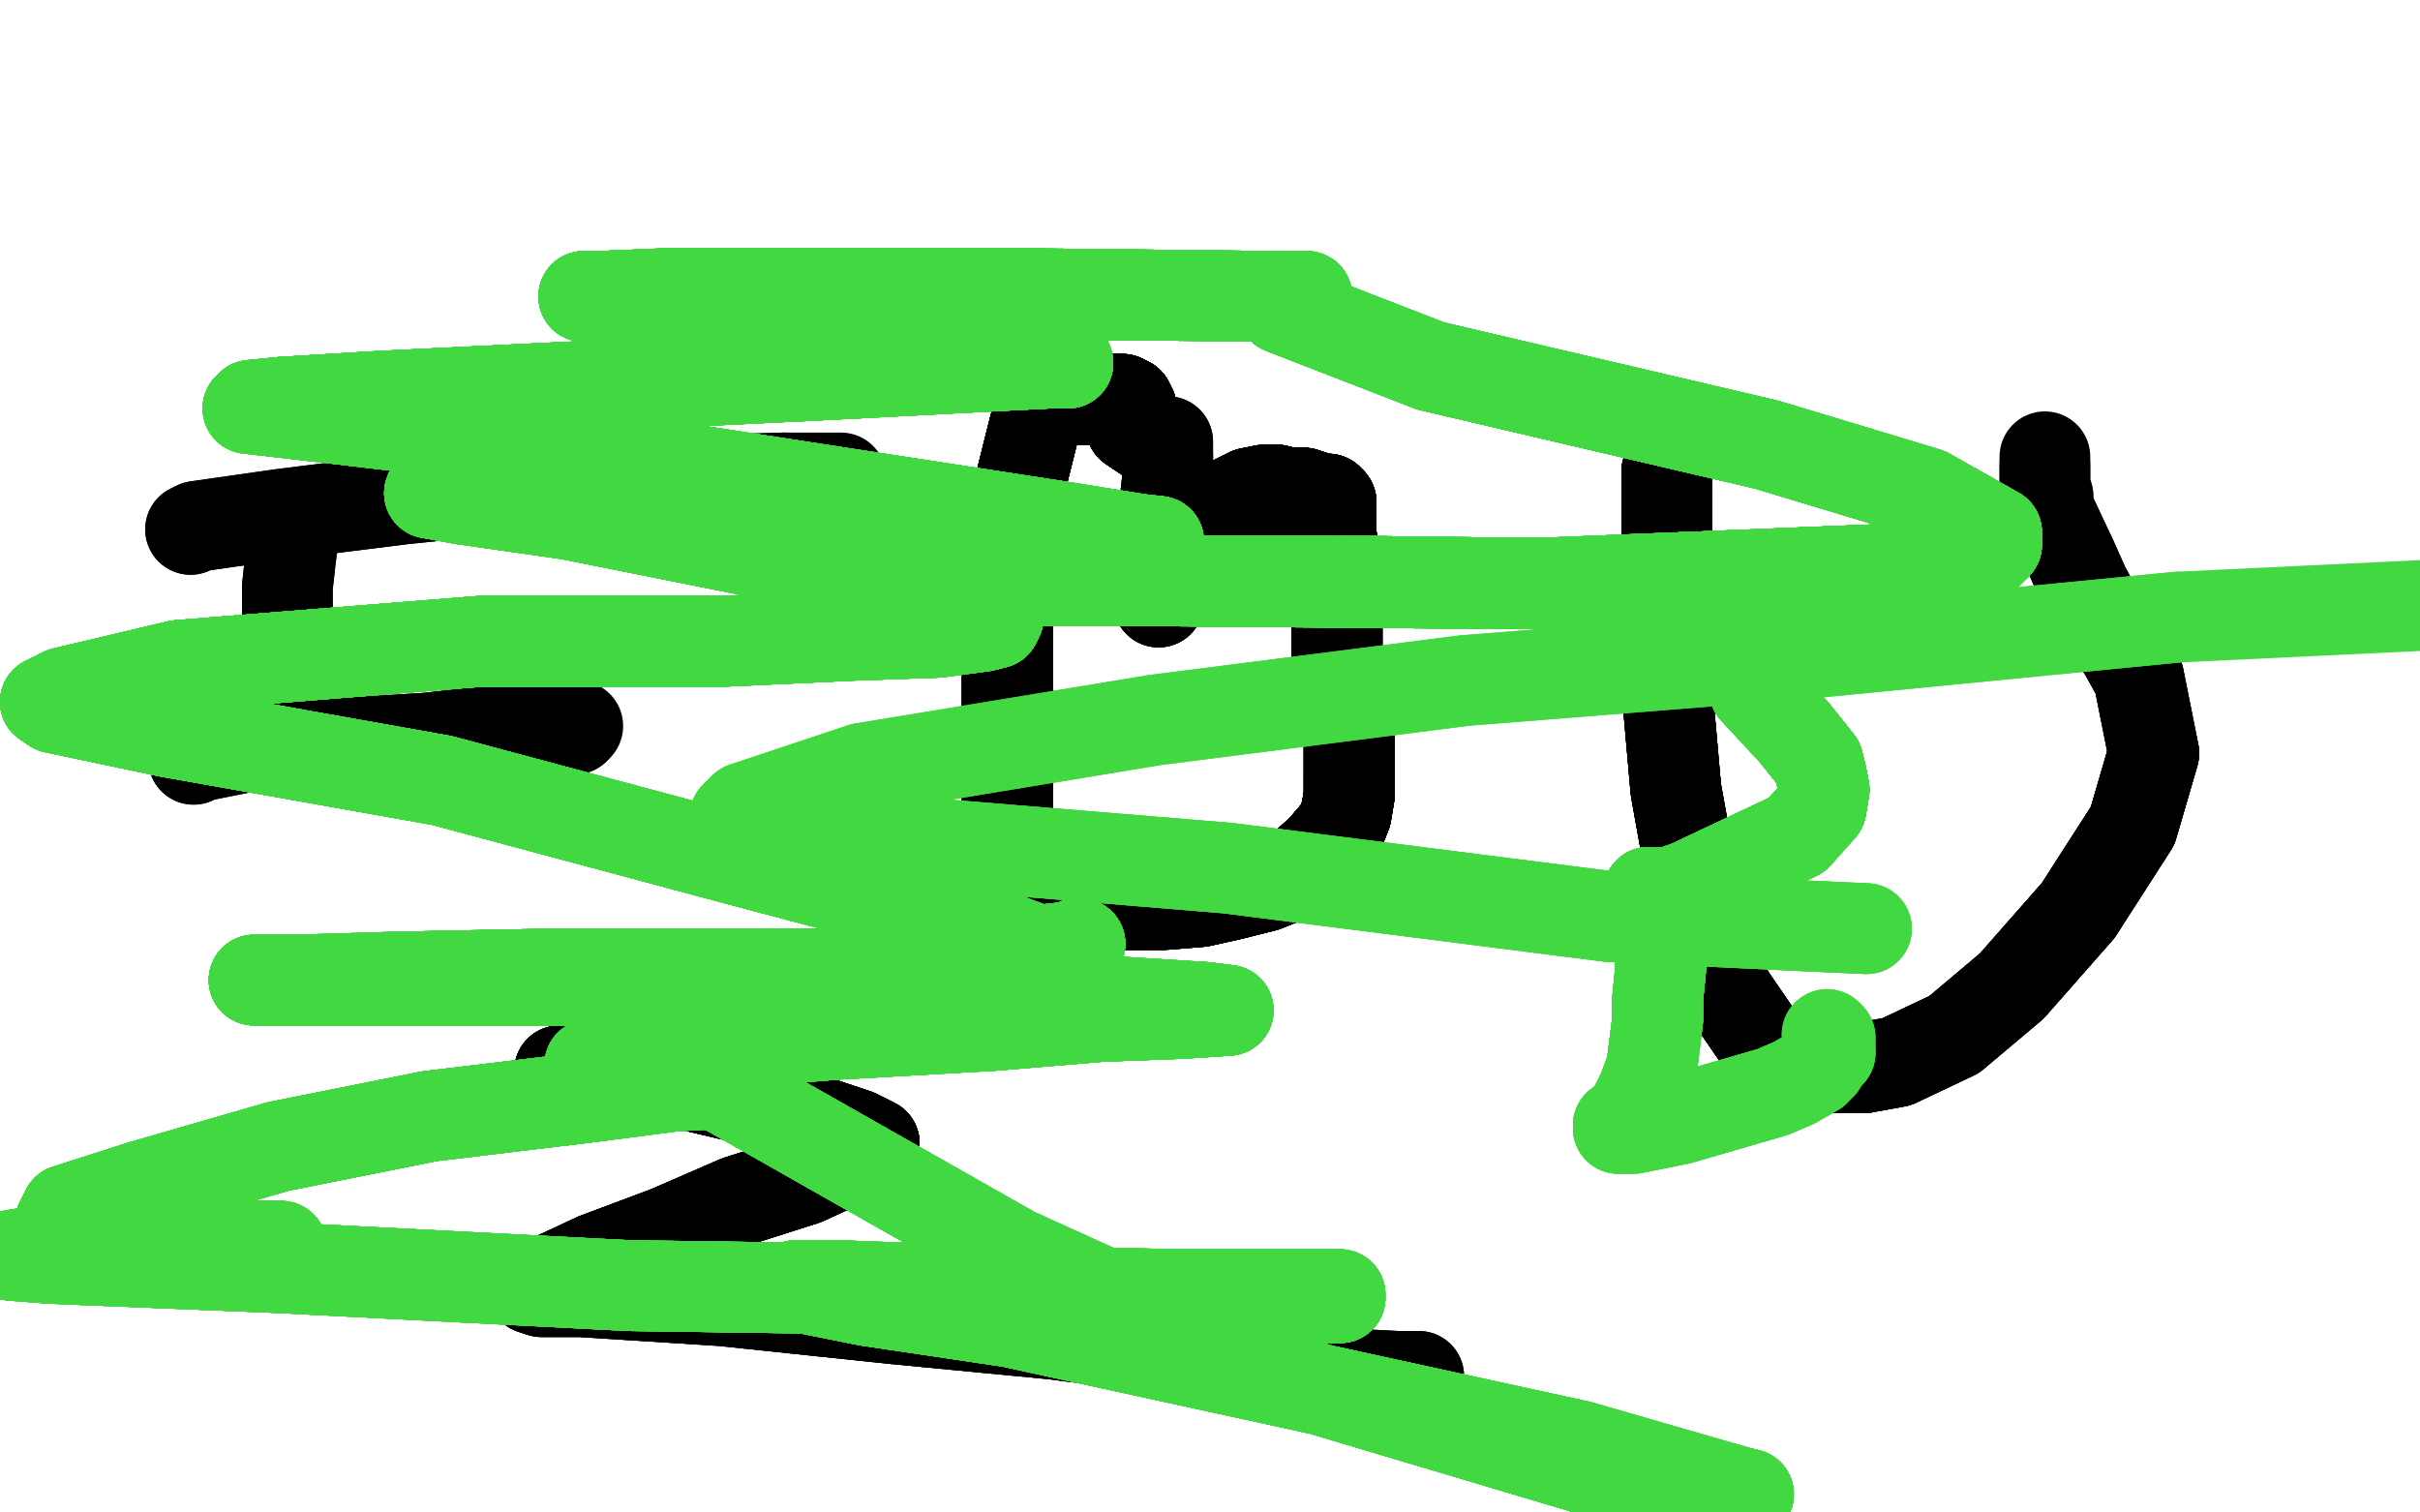 <?xml version="1.0" standalone="no"?>
<!DOCTYPE svg PUBLIC "-//W3C//DTD SVG 1.1//EN"
"http://www.w3.org/Graphics/SVG/1.1/DTD/svg11.dtd">

<svg width="800" height="500" version="1.1" xmlns="http://www.w3.org/2000/svg" xmlns:xlink="http://www.w3.org/1999/xlink" style="stroke-antialiasing: false"><desc>This SVG has been created on https://colorillo.com/</desc><rect x='0' y='0' width='800' height='500' style='fill: rgb(255,255,255); stroke-width:0' /><polyline points="97,172 97,173 97,177 96,185 95,194 95,203 95,210 95,216" style="fill: none; stroke: #000000; stroke-width: 30; stroke-linejoin: round; stroke-linecap: round; stroke-antialiasing: false; stroke-antialias: 0; opacity: 1.0"/>
<polyline points="97,172 97,173 97,177 96,185 95,194 95,203 95,210 95,216 95,220 95,224 95,225 95,226" style="fill: none; stroke: #000000; stroke-width: 30; stroke-linejoin: round; stroke-linecap: round; stroke-antialiasing: false; stroke-antialias: 0; opacity: 1.0"/>
<polyline points="64,251 66,250 81,247 108,246 141,244 168,241 186,241 190,241" style="fill: none; stroke: #000000; stroke-width: 30; stroke-linejoin: round; stroke-linecap: round; stroke-antialiasing: false; stroke-antialias: 0; opacity: 1.0"/>
<polyline points="64,251 66,250 81,247 108,246 141,244 168,241 186,241 190,241 191,240" style="fill: none; stroke: #000000; stroke-width: 30; stroke-linejoin: round; stroke-linecap: round; stroke-antialiasing: false; stroke-antialias: 0; opacity: 1.0"/>
<polyline points="63,175 65,174 72,173 93,170 133,165 190,159 226,159 259,158" style="fill: none; stroke: #000000; stroke-width: 30; stroke-linejoin: round; stroke-linecap: round; stroke-antialiasing: false; stroke-antialias: 0; opacity: 1.0"/>
<polyline points="63,175 65,174 72,173 93,170 133,165 190,159 226,159 259,158 277,158 278,158" style="fill: none; stroke: #000000; stroke-width: 30; stroke-linejoin: round; stroke-linecap: round; stroke-antialiasing: false; stroke-antialias: 0; opacity: 1.0"/>
<polyline points="383,147 377,143 374,141" style="fill: none; stroke: #000000; stroke-width: 30; stroke-linejoin: round; stroke-linecap: round; stroke-antialiasing: false; stroke-antialias: 0; opacity: 1.0"/>
<polyline points="383,147 377,143 374,141 374,140 374,139 374,136 374,135 373,133 371,132 367,132" style="fill: none; stroke: #000000; stroke-width: 30; stroke-linejoin: round; stroke-linecap: round; stroke-antialiasing: false; stroke-antialias: 0; opacity: 1.0"/>
<polyline points="383,147 377,143 374,141 374,140 374,139 374,136 374,135 373,133 371,132 367,132 363,132 359,132 356,132 352,132 349,133 345,135" style="fill: none; stroke: #000000; stroke-width: 30; stroke-linejoin: round; stroke-linecap: round; stroke-antialiasing: false; stroke-antialias: 0; opacity: 1.0"/>
<polyline points="383,147 377,143 374,141 374,140 374,139 374,136 374,135 373,133 371,132 367,132 363,132 359,132 356,132 352,132 349,133 345,135 342,141 336,165 333,188 333,209 333,230" style="fill: none; stroke: #000000; stroke-width: 30; stroke-linejoin: round; stroke-linecap: round; stroke-antialiasing: false; stroke-antialias: 0; opacity: 1.0"/>
<polyline points="383,147 377,143 374,141 374,140 374,139 374,136 374,135 373,133 371,132 367,132 363,132 359,132 356,132 352,132 349,133 345,135 342,141 336,165 333,188 333,209 333,230 333,257 333,266 333,274 336,281 338,291 338,294" style="fill: none; stroke: #000000; stroke-width: 30; stroke-linejoin: round; stroke-linecap: round; stroke-antialiasing: false; stroke-antialias: 0; opacity: 1.0"/>
<polyline points="383,147 377,143 374,141 374,140 374,139 374,136 374,135 373,133 371,132 367,132 363,132 359,132 356,132 352,132 349,133 345,135 342,141 336,165 333,188 333,209 333,230 333,257 333,266 333,274 336,281 338,291 338,294 338,295" style="fill: none; stroke: #000000; stroke-width: 30; stroke-linejoin: round; stroke-linecap: round; stroke-antialiasing: false; stroke-antialias: 0; opacity: 1.0"/>
<polyline points="383,147 377,143 374,141 374,140 374,139 374,136 374,135 373,133 371,132 367,132 363,132 359,132 356,132 352,132 349,133 345,135 342,141 336,165 333,188 333,209 333,230 333,257 333,266 333,274 336,281 338,291 338,294 338,295 339,296 343,297 355,298 370,299 385,299 397,298" style="fill: none; stroke: #000000; stroke-width: 30; stroke-linejoin: round; stroke-linecap: round; stroke-antialiasing: false; stroke-antialias: 0; opacity: 1.0"/>
<polyline points="383,147 377,143 374,141 374,140 374,139 374,136 374,135 373,133 371,132 367,132 363,132 359,132 356,132 352,132 349,133 345,135 342,141 336,165 333,188 333,209 333,230 333,257 333,266 333,274 336,281 338,291 338,294 338,295 339,296 343,297 355,298 370,299 385,299 397,298 406,296 418,293 428,289 437,281 443,274 445,269 446,263 446,256" style="fill: none; stroke: #000000; stroke-width: 30; stroke-linejoin: round; stroke-linecap: round; stroke-antialiasing: false; stroke-antialias: 0; opacity: 1.0"/>
<polyline points="383,147 377,143 374,141 374,140 374,139 374,136 374,135 373,133 371,132 367,132 363,132 359,132 356,132 352,132 349,133 345,135 342,141 336,165 333,188 333,209 333,230 333,257 333,266 333,274 336,281 338,291 338,294 338,295 339,296 343,297 355,298 370,299 385,299 397,298 406,296 418,293 428,289 437,281 443,274 445,269 446,263 446,256 446,250 446,244 446,238 445,230 442,221" style="fill: none; stroke: #000000; stroke-width: 30; stroke-linejoin: round; stroke-linecap: round; stroke-antialiasing: false; stroke-antialias: 0; opacity: 1.0"/>
<polyline points="371,132 367,132 363,132 359,132 356,132 352,132 349,133 345,135 342,141 336,165 333,188 333,209 333,230 333,257 333,266 333,274 336,281 338,291 338,294 338,295 339,296 343,297 355,298 370,299 385,299 397,298 406,296 418,293 428,289 437,281 443,274 445,269 446,263 446,256 446,250 446,244 446,238 445,230 442,221 442,200 442,190 441,182 440,177 440,173 440,171 440,168" style="fill: none; stroke: #000000; stroke-width: 30; stroke-linejoin: round; stroke-linecap: round; stroke-antialiasing: false; stroke-antialias: 0; opacity: 1.0"/>
<polyline points="356,132 352,132 349,133 345,135 342,141 336,165 333,188 333,209 333,230 333,257 333,266 333,274 336,281 338,291 338,294 338,295 339,296 343,297 355,298 370,299 385,299 397,298 406,296 418,293 428,289 437,281 443,274 445,269 446,263 446,256 446,250 446,244 446,238 445,230 442,221 442,200 442,190 441,182 440,177 440,173 440,171 440,168 440,167 440,166 439,166 439,165 438,165 437,165" style="fill: none; stroke: #000000; stroke-width: 30; stroke-linejoin: round; stroke-linecap: round; stroke-antialiasing: false; stroke-antialias: 0; opacity: 1.0"/>
<polyline points="333,230 333,257 333,266 333,274 336,281 338,291 338,294 338,295 339,296 343,297 355,298 370,299 385,299 397,298 406,296 418,293 428,289 437,281 443,274 445,269 446,263 446,256 446,250 446,244 446,238 445,230 442,221 442,200 442,190 441,182 440,177 440,173 440,171 440,168 440,167 440,166 439,166 439,165 438,165 437,165 434,164 431,163 429,163 428,163 426,163 422,162" style="fill: none; stroke: #000000; stroke-width: 30; stroke-linejoin: round; stroke-linecap: round; stroke-antialiasing: false; stroke-antialias: 0; opacity: 1.0"/>
<polyline points="336,281 338,291 338,294 338,295 339,296 343,297 355,298 370,299 385,299 397,298 406,296 418,293 428,289 437,281 443,274 445,269 446,263 446,256 446,250 446,244 446,238 445,230 442,221 442,200 442,190 441,182 440,177 440,173 440,171 440,168 440,167 440,166 439,166 439,165 438,165 437,165 434,164 431,163 429,163 428,163 426,163 422,162 418,162 413,163 407,166 396,171 393,173 390,174" style="fill: none; stroke: #000000; stroke-width: 30; stroke-linejoin: round; stroke-linecap: round; stroke-antialiasing: false; stroke-antialias: 0; opacity: 1.0"/>
<polyline points="406,296 418,293 428,289 437,281 443,274 445,269 446,263 446,256 446,250 446,244 446,238 445,230 442,221 442,200 442,190 441,182 440,177 440,173 440,171 440,168 440,167 440,166 439,166 439,165 438,165 437,165 434,164 431,163 429,163 428,163 426,163 422,162 418,162 413,163 407,166 396,171 393,173 390,174 389,175 385,178 384,179 384,181 384,182 384,183 383,184" style="fill: none; stroke: #000000; stroke-width: 30; stroke-linejoin: round; stroke-linecap: round; stroke-antialiasing: false; stroke-antialias: 0; opacity: 1.0"/>
<polyline points="406,296 418,293 428,289 437,281 443,274 445,269 446,263 446,256 446,250 446,244 446,238 445,230 442,221 442,200 442,190 441,182 440,177 440,173 440,171 440,168 440,167 440,166 439,166 439,165 438,165 437,165 434,164 431,163 429,163 428,163 426,163 422,162 418,162 413,163 407,166 396,171 393,173 390,174 389,175 385,178 384,179 384,181 384,182 384,183 383,184 383,186 383,190 383,192 383,193" style="fill: none; stroke: #000000; stroke-width: 30; stroke-linejoin: round; stroke-linecap: round; stroke-antialiasing: false; stroke-antialias: 0; opacity: 1.0"/>
<polyline points="446,263 446,256 446,250 446,244 446,238 445,230 442,221 442,200 442,190 441,182 440,177 440,173 440,171 440,168 440,167 440,166 439,166 439,165 438,165 437,165 434,164 431,163 429,163 428,163 426,163 422,162 418,162 413,163 407,166 396,171 393,173 390,174 389,175 385,178 384,179 384,181 384,182 384,183 383,184 383,186 383,190 383,192 383,193 383,194 383,195 383,196 383,198" style="fill: none; stroke: #000000; stroke-width: 30; stroke-linejoin: round; stroke-linecap: round; stroke-antialiasing: false; stroke-antialias: 0; opacity: 1.0"/>
<polyline points="446,263 446,256 446,250 446,244 446,238 445,230 442,221 442,200 442,190 441,182 440,177 440,173 440,171 440,168 440,167 440,166 439,166 439,165 438,165 437,165 434,164 431,163 429,163 428,163 426,163 422,162 418,162 413,163 407,166 396,171 393,173 390,174 389,175 385,178 384,179 384,181 384,182 384,183 383,184 383,186 383,190 383,192 383,193 383,194 383,195 383,196 383,198 383,199 383,197 384,190" style="fill: none; stroke: #000000; stroke-width: 30; stroke-linejoin: round; stroke-linecap: round; stroke-antialiasing: false; stroke-antialias: 0; opacity: 1.0"/>
<polyline points="440,171 440,168 440,167 440,166 439,166 439,165 438,165 437,165 434,164 431,163 429,163 428,163 426,163 422,162 418,162 413,163 407,166 396,171 393,173 390,174 389,175 385,178 384,179 384,181 384,182 384,183 383,184 383,186 383,190 383,192 383,193 383,194 383,195 383,196 383,198 383,199 383,197 384,190 384,179 385,167 386,158 386,154 386,151 386,150" style="fill: none; stroke: #000000; stroke-width: 30; stroke-linejoin: round; stroke-linecap: round; stroke-antialiasing: false; stroke-antialias: 0; opacity: 1.0"/>
<polyline points="440,171 440,168 440,167 440,166 439,166 439,165 438,165 437,165 434,164 431,163 429,163 428,163 426,163 422,162 418,162 413,163 407,166 396,171 393,173 390,174 389,175 385,178 384,179 384,181 384,182 384,183 383,184 383,186 383,190 383,192 383,193 383,194 383,195 383,196 383,198 383,199 383,197 384,190 384,179 385,167 386,158 386,154 386,151 386,150 386,148 386,147 386,146" style="fill: none; stroke: #000000; stroke-width: 30; stroke-linejoin: round; stroke-linecap: round; stroke-antialiasing: false; stroke-antialias: 0; opacity: 1.0"/>
<polyline points="440,171 440,168 440,167 440,166 439,166 439,165 438,165 437,165 434,164 431,163 429,163 428,163 426,163 422,162 418,162 413,163 407,166 396,171 393,173 390,174 389,175 385,178 384,179 384,181 384,182 384,183 383,184 383,186 383,190 383,192 383,193 383,194 383,195 383,196 383,198 383,199 383,197 384,190 384,179 385,167 386,158 386,154 386,151 386,150 386,148 386,147 386,146" style="fill: none; stroke: #000000; stroke-width: 30; stroke-linejoin: round; stroke-linecap: round; stroke-antialiasing: false; stroke-antialias: 0; opacity: 1.0"/>
<polyline points="551,156 551,158 551,162 551,169 551,177 551,190 551,207 551,227" style="fill: none; stroke: #000000; stroke-width: 30; stroke-linejoin: round; stroke-linecap: round; stroke-antialiasing: false; stroke-antialias: 0; opacity: 1.0"/>
<polyline points="551,156 551,158 551,162 551,169 551,177 551,190 551,207 551,227 554,261 561,300 571,328 582,344 593,351 603,353 616,353" style="fill: none; stroke: #000000; stroke-width: 30; stroke-linejoin: round; stroke-linecap: round; stroke-antialiasing: false; stroke-antialias: 0; opacity: 1.0"/>
<polyline points="551,156 551,158 551,162 551,169 551,177 551,190 551,207 551,227 554,261 561,300 571,328 582,344 593,351 603,353 616,353 627,351 646,342 665,326 687,301 705,273 712,249" style="fill: none; stroke: #000000; stroke-width: 30; stroke-linejoin: round; stroke-linecap: round; stroke-antialiasing: false; stroke-antialias: 0; opacity: 1.0"/>
<polyline points="551,156 551,158 551,162 551,169 551,177 551,190 551,207 551,227 554,261 561,300 571,328 582,344 593,351 603,353 616,353 627,351 646,342 665,326 687,301 705,273 712,249 707,224 702,215 695,205 689,194 685,185 677,168" style="fill: none; stroke: #000000; stroke-width: 30; stroke-linejoin: round; stroke-linecap: round; stroke-antialiasing: false; stroke-antialias: 0; opacity: 1.0"/>
<polyline points="551,156 551,158 551,162 551,169 551,177 551,190 551,207 551,227 554,261 561,300 571,328 582,344 593,351 603,353 616,353 627,351 646,342 665,326 687,301 705,273 712,249 707,224 702,215 695,205 689,194 685,185 677,168 677,164 676,163 676,158 676,155 676,154" style="fill: none; stroke: #000000; stroke-width: 30; stroke-linejoin: round; stroke-linecap: round; stroke-antialiasing: false; stroke-antialias: 0; opacity: 1.0"/>
<polyline points="551,156 551,158 551,162 551,169 551,177 551,190 551,207 551,227 554,261 561,300 571,328 582,344 593,351 603,353 616,353 627,351 646,342 665,326 687,301 705,273 712,249 707,224 702,215 695,205 689,194 685,185 677,168 677,164 676,163 676,158 676,155 676,154 676,153 676,151" style="fill: none; stroke: #000000; stroke-width: 30; stroke-linejoin: round; stroke-linecap: round; stroke-antialiasing: false; stroke-antialias: 0; opacity: 1.0"/>
<polyline points="185,354 186,354 198,354 212,355 246,363 268,370 283,375 289,378" style="fill: none; stroke: #000000; stroke-width: 30; stroke-linejoin: round; stroke-linecap: round; stroke-antialiasing: false; stroke-antialias: 0; opacity: 1.0"/>
<polyline points="185,354 186,354 198,354 212,355 246,363 268,370 283,375 289,378 289,379 288,380 279,384 266,390 244,397 221,407 197,416" style="fill: none; stroke: #000000; stroke-width: 30; stroke-linejoin: round; stroke-linecap: round; stroke-antialiasing: false; stroke-antialias: 0; opacity: 1.0"/>
<polyline points="185,354 186,354 198,354 212,355 246,363 268,370 283,375 289,378 289,379 288,380 279,384 266,390 244,397 221,407 197,416 182,423 177,425 176,426" style="fill: none; stroke: #000000; stroke-width: 30; stroke-linejoin: round; stroke-linecap: round; stroke-antialiasing: false; stroke-antialias: 0; opacity: 1.0"/>
<polyline points="185,354 186,354 198,354 212,355 246,363 268,370 283,375 289,378 289,379 288,380 279,384 266,390 244,397 221,407 197,416 182,423 177,425 176,426 179,427 192,427 239,430 296,436 348,441 402,448 442,454" style="fill: none; stroke: #000000; stroke-width: 30; stroke-linejoin: round; stroke-linecap: round; stroke-antialiasing: false; stroke-antialias: 0; opacity: 1.0"/>
<polyline points="185,354 186,354 198,354 212,355 246,363 268,370 283,375 289,378 289,379 288,380 279,384 266,390 244,397 221,407 197,416 182,423 177,425 176,426 179,427 192,427 239,430 296,436 348,441 402,448 442,454 462,455 468,455 469,455" style="fill: none; stroke: #000000; stroke-width: 30; stroke-linejoin: round; stroke-linecap: round; stroke-antialiasing: false; stroke-antialias: 0; opacity: 1.0"/>
<polyline points="185,354 186,354 198,354 212,355 246,363 268,370 283,375 289,378 289,379 288,380 279,384 266,390 244,397 221,407 197,416 182,423 177,425 176,426 179,427 192,427 239,430 296,436 348,441 402,448 442,454 462,455 468,455 469,455" style="fill: none; stroke: #000000; stroke-width: 30; stroke-linejoin: round; stroke-linecap: round; stroke-antialiasing: false; stroke-antialias: 0; opacity: 1.0"/>
<polyline points="617,307 595,306 532,303 406,287 309,279 255,272 243,270" style="fill: none; stroke: #41d841; stroke-width: 30; stroke-linejoin: round; stroke-linecap: round; stroke-antialiasing: false; stroke-antialias: 0; opacity: 1.0"/>
<polyline points="617,307 595,306 532,303 406,287 309,279 255,272 243,270 246,267 285,254 382,238 484,225 597,216 720,204" style="fill: none; stroke: #41d841; stroke-width: 30; stroke-linejoin: round; stroke-linecap: round; stroke-antialiasing: false; stroke-antialias: 0; opacity: 1.0"/>
<polyline points="617,307 595,306 532,303 406,287 309,279 255,272 243,270 246,267 285,254 382,238 484,225 597,216 720,204 804,200" style="fill: none; stroke: #41d841; stroke-width: 30; stroke-linejoin: round; stroke-linecap: round; stroke-antialiasing: false; stroke-antialias: 0; opacity: 1.0"/>
<polyline points="357,312 356,312 354,313 345,314 330,317 308,319 278,321 250,325" style="fill: none; stroke: #41d841; stroke-width: 30; stroke-linejoin: round; stroke-linecap: round; stroke-antialiasing: false; stroke-antialias: 0; opacity: 1.0"/>
<polyline points="357,312 356,312 354,313 345,314 330,317 308,319 278,321 250,325 235,329 228,337 227,341 227,346 231,355 335,414" style="fill: none; stroke: #41d841; stroke-width: 30; stroke-linejoin: round; stroke-linecap: round; stroke-antialiasing: false; stroke-antialias: 0; opacity: 1.0"/>
<polyline points="357,312 356,312 354,313 345,314 330,317 308,319 278,321 250,325 235,329 228,337 227,341 227,346 231,355 335,414 432,458 536,489 570,494 578,494 574,493" style="fill: none; stroke: #41d841; stroke-width: 30; stroke-linejoin: round; stroke-linecap: round; stroke-antialiasing: false; stroke-antialias: 0; opacity: 1.0"/>
<polyline points="357,312 356,312 354,313 345,314 330,317 308,319 278,321 250,325 235,329 228,337 227,341 227,346 231,355 335,414 432,458 536,489 570,494 578,494 574,493 522,478 334,437 287,430 267,426 263,425" style="fill: none; stroke: #41d841; stroke-width: 30; stroke-linejoin: round; stroke-linecap: round; stroke-antialiasing: false; stroke-antialias: 0; opacity: 1.0"/>
<polyline points="357,312 356,312 354,313 345,314 330,317 308,319 278,321 250,325 235,329 228,337 227,341 227,346 231,355 335,414 432,458 536,489 570,494 578,494 574,493 522,478 334,437 287,430 267,426 263,425 265,425 277,425 304,426 359,428 434,428" style="fill: none; stroke: #41d841; stroke-width: 30; stroke-linejoin: round; stroke-linecap: round; stroke-antialiasing: false; stroke-antialias: 0; opacity: 1.0"/>
<polyline points="357,312 356,312 354,313 345,314 330,317 308,319 278,321 250,325 235,329 228,337 227,341 227,346 231,355 335,414 432,458 536,489 570,494 578,494 574,493 522,478 334,437 287,430 267,426 263,425 265,425 277,425 304,426 359,428 434,428 443,428 443,429 429,429 349,427 208,425 91,419 17,416 4,415" style="fill: none; stroke: #41d841; stroke-width: 30; stroke-linejoin: round; stroke-linecap: round; stroke-antialiasing: false; stroke-antialias: 0; opacity: 1.0"/>
<polyline points="357,312 356,312 354,313 345,314 330,317 308,319 278,321 250,325 235,329 228,337 227,341 227,346 231,355 335,414 432,458 536,489 570,494 578,494 574,493 522,478 334,437 287,430 267,426 263,425 265,425 277,425 304,426 359,428 434,428 443,428 443,429 429,429 349,427 208,425 91,419 17,416 4,415 10,414 20,413 38,413 55,413 74,413 86,413" style="fill: none; stroke: #41d841; stroke-width: 30; stroke-linejoin: round; stroke-linecap: round; stroke-antialiasing: false; stroke-antialias: 0; opacity: 1.0"/>
<polyline points="357,312 356,312 354,313 345,314 330,317 308,319 278,321 250,325 235,329 228,337 227,341 227,346 231,355 335,414 432,458 536,489 570,494 578,494 574,493 522,478 334,437 287,430 267,426 263,425 265,425 277,425 304,426 359,428 434,428 443,428 443,429 429,429 349,427 208,425 91,419 17,416 4,415 10,414 20,413 38,413 55,413 74,413 86,413 93,412 92,412 82,412 58,409 31,406 20,404" style="fill: none; stroke: #41d841; stroke-width: 30; stroke-linejoin: round; stroke-linecap: round; stroke-antialiasing: false; stroke-antialias: 0; opacity: 1.0"/>
<polyline points="227,341 227,346 231,355 335,414 432,458 536,489 570,494 578,494 574,493 522,478 334,437 287,430 267,426 263,425 265,425 277,425 304,426 359,428 434,428 443,428 443,429 429,429 349,427 208,425 91,419 17,416 4,415 10,414 20,413 38,413 55,413 74,413 86,413 93,412 92,412 82,412 58,409 31,406 20,404 22,400 47,392 92,379 142,369 192,363 223,359" style="fill: none; stroke: #41d841; stroke-width: 30; stroke-linejoin: round; stroke-linecap: round; stroke-antialiasing: false; stroke-antialias: 0; opacity: 1.0"/>
<polyline points="231,355 335,414 432,458 536,489 570,494 578,494 574,493 522,478 334,437 287,430 267,426 263,425 265,425 277,425 304,426 359,428 434,428 443,428 443,429 429,429 349,427 208,425 91,419 17,416 4,415 10,414 20,413 38,413 55,413 74,413 86,413 93,412 92,412 82,412 58,409 31,406 20,404 22,400 47,392 92,379 142,369 192,363 223,359 242,358 247,358 243,358 222,355 201,353 195,352" style="fill: none; stroke: #41d841; stroke-width: 30; stroke-linejoin: round; stroke-linecap: round; stroke-antialiasing: false; stroke-antialias: 0; opacity: 1.0"/>
<polyline points="267,426 263,425 265,425 277,425 304,426 359,428 434,428 443,428 443,429 429,429 349,427 208,425 91,419 17,416 4,415 10,414 20,413 38,413 55,413 74,413 86,413 93,412 92,412 82,412 58,409 31,406 20,404 22,400 47,392 92,379 142,369 192,363 223,359 242,358 247,358 243,358 222,355 201,353 195,352 198,351 227,346 275,342 328,339 364,336 391,335" style="fill: none; stroke: #41d841; stroke-width: 30; stroke-linejoin: round; stroke-linecap: round; stroke-antialiasing: false; stroke-antialias: 0; opacity: 1.0"/>
<polyline points="265,425 277,425 304,426 359,428 434,428 443,428 443,429 429,429 349,427 208,425 91,419 17,416 4,415 10,414 20,413 38,413 55,413 74,413 86,413 93,412 92,412 82,412 58,409 31,406 20,404 22,400 47,392 92,379 142,369 192,363 223,359 242,358 247,358 243,358 222,355 201,353 195,352 198,351 227,346 275,342 328,339 364,336 391,335 406,334 398,333 366,331 291,328 188,324 107,324" style="fill: none; stroke: #41d841; stroke-width: 30; stroke-linejoin: round; stroke-linecap: round; stroke-antialiasing: false; stroke-antialias: 0; opacity: 1.0"/>
<polyline points="91,419 17,416 4,415 10,414 20,413 38,413 55,413 74,413 86,413 93,412 92,412 82,412 58,409 31,406 20,404 22,400 47,392 92,379 142,369 192,363 223,359 242,358 247,358 243,358 222,355 201,353 195,352 198,351 227,346 275,342 328,339 364,336 391,335 406,334 398,333 366,331 291,328 188,324 107,324 84,324 86,324 98,324 131,323 182,322 238,322" style="fill: none; stroke: #41d841; stroke-width: 30; stroke-linejoin: round; stroke-linecap: round; stroke-antialiasing: false; stroke-antialias: 0; opacity: 1.0"/>
<polyline points="4,415 10,414 20,413 38,413 55,413 74,413 86,413 93,412 92,412 82,412 58,409 31,406 20,404 22,400 47,392 92,379 142,369 192,363 223,359 242,358 247,358 243,358 222,355 201,353 195,352 198,351 227,346 275,342 328,339 364,336 391,335 406,334 398,333 366,331 291,328 188,324 107,324 84,324 86,324 98,324 131,323 182,322 238,322 287,322 324,322 345,322 350,322 351,321 350,319" style="fill: none; stroke: #41d841; stroke-width: 30; stroke-linejoin: round; stroke-linecap: round; stroke-antialiasing: false; stroke-antialias: 0; opacity: 1.0"/>
<polyline points="58,409 31,406 20,404 22,400 47,392 92,379 142,369 192,363 223,359 242,358 247,358 243,358 222,355 201,353 195,352 198,351 227,346 275,342 328,339 364,336 391,335 406,334 398,333 366,331 291,328 188,324 107,324 84,324 86,324 98,324 131,323 182,322 238,322 287,322 324,322 345,322 350,322 351,321 350,319 340,313 307,301 243,284 146,258 56,242 18,234" style="fill: none; stroke: #41d841; stroke-width: 30; stroke-linejoin: round; stroke-linecap: round; stroke-antialiasing: false; stroke-antialias: 0; opacity: 1.0"/>
<polyline points="58,409 31,406 20,404 22,400 47,392 92,379 142,369 192,363 223,359 242,358 247,358 243,358 222,355 201,353 195,352 198,351 227,346 275,342 328,339 364,336 391,335 406,334 398,333 366,331 291,328 188,324 107,324 84,324 86,324 98,324 131,323 182,322 238,322 287,322 324,322 345,322 350,322 351,321 350,319 340,313 307,301 243,284 146,258 56,242 18,234 15,232 21,229 59,220 159,212 239,212" style="fill: none; stroke: #41d841; stroke-width: 30; stroke-linejoin: round; stroke-linecap: round; stroke-antialiasing: false; stroke-antialias: 0; opacity: 1.0"/>
<polyline points="222,355 201,353 195,352 198,351 227,346 275,342 328,339 364,336 391,335 406,334 398,333 366,331 291,328 188,324 107,324 84,324 86,324 98,324 131,323 182,322 238,322 287,322 324,322 345,322 350,322 351,321 350,319 340,313 307,301 243,284 146,258 56,242 18,234 15,232 21,229 59,220 159,212 239,212 282,210 310,209 325,207 329,206 330,204 323,201" style="fill: none; stroke: #41d841; stroke-width: 30; stroke-linejoin: round; stroke-linecap: round; stroke-antialiasing: false; stroke-antialias: 0; opacity: 1.0"/>
<polyline points="222,355 201,353 195,352 198,351 227,346 275,342 328,339 364,336 391,335 406,334 398,333 366,331 291,328 188,324 107,324 84,324 86,324 98,324 131,323 182,322 238,322 287,322 324,322 345,322 350,322 351,321 350,319 340,313 307,301 243,284 146,258 56,242 18,234 15,232 21,229 59,220 159,212 239,212 282,210 310,209 325,207 329,206 330,204 323,201 300,195 248,182 188,170 153,165 142,163" style="fill: none; stroke: #41d841; stroke-width: 30; stroke-linejoin: round; stroke-linecap: round; stroke-antialiasing: false; stroke-antialias: 0; opacity: 1.0"/>
<polyline points="328,339 364,336 391,335 406,334 398,333 366,331 291,328 188,324 107,324 84,324 86,324 98,324 131,323 182,322 238,322 287,322 324,322 345,322 350,322 351,321 350,319 340,313 307,301 243,284 146,258 56,242 18,234 15,232 21,229 59,220 159,212 239,212 282,210 310,209 325,207 329,206 330,204 323,201 300,195 248,182 188,170 153,165 142,163 145,162 242,163 352,175 374,178" style="fill: none; stroke: #41d841; stroke-width: 30; stroke-linejoin: round; stroke-linecap: round; stroke-antialiasing: false; stroke-antialias: 0; opacity: 1.0"/>
<polyline points="328,339 364,336 391,335 406,334 398,333 366,331 291,328 188,324 107,324 84,324 86,324 98,324 131,323 182,322 238,322 287,322 324,322 345,322 350,322 351,321 350,319 340,313 307,301 243,284 146,258 56,242 18,234 15,232 21,229 59,220 159,212 239,212 282,210 310,209 325,207 329,206 330,204 323,201 300,195 248,182 188,170 153,165 142,163 145,162 242,163 352,175 374,178 383,179 381,179 350,174" style="fill: none; stroke: #41d841; stroke-width: 30; stroke-linejoin: round; stroke-linecap: round; stroke-antialiasing: false; stroke-antialias: 0; opacity: 1.0"/>
<polyline points="131,323 182,322 238,322 287,322 324,322 345,322 350,322 351,321 350,319 340,313 307,301 243,284 146,258 56,242 18,234 15,232 21,229 59,220 159,212 239,212 282,210 310,209 325,207 329,206 330,204 323,201 300,195 248,182 188,170 153,165 142,163 145,162 242,163 352,175 374,178 383,179 381,179 350,174 142,142 108,138 82,135 83,134 93,133 126,131" style="fill: none; stroke: #41d841; stroke-width: 30; stroke-linejoin: round; stroke-linecap: round; stroke-antialiasing: false; stroke-antialias: 0; opacity: 1.0"/>
<polyline points="131,323 182,322 238,322 287,322 324,322 345,322 350,322 351,321 350,319 340,313 307,301 243,284 146,258 56,242 18,234 15,232 21,229 59,220 159,212 239,212 282,210 310,209 325,207 329,206 330,204 323,201 300,195 248,182 188,170 153,165 142,163 145,162 242,163 352,175 374,178 383,179 381,179 350,174 142,142 108,138 82,135 83,134 93,133 126,131 270,124 347,120 353,120" style="fill: none; stroke: #41d841; stroke-width: 30; stroke-linejoin: round; stroke-linecap: round; stroke-antialiasing: false; stroke-antialias: 0; opacity: 1.0"/>
<polyline points="324,322 345,322 350,322 351,321 350,319 340,313 307,301 243,284 146,258 56,242 18,234 15,232 21,229 59,220 159,212 239,212 282,210 310,209 325,207 329,206 330,204 323,201 300,195 248,182 188,170 153,165 142,163 145,162 242,163 352,175 374,178 383,179 381,179 350,174 142,142 108,138 82,135 83,134 93,133 126,131 270,124 347,120 353,120 350,119 331,115 300,111 247,105 193,98" style="fill: none; stroke: #41d841; stroke-width: 30; stroke-linejoin: round; stroke-linecap: round; stroke-antialiasing: false; stroke-antialias: 0; opacity: 1.0"/>
<polyline points="307,301 243,284 146,258 56,242 18,234 15,232 21,229 59,220 159,212 239,212 282,210 310,209 325,207 329,206 330,204 323,201 300,195 248,182 188,170 153,165 142,163 145,162 242,163 352,175 374,178 383,179 381,179 350,174 142,142 108,138 82,135 83,134 93,133 126,131 270,124 347,120 353,120 350,119 331,115 300,111 247,105 193,98 198,98 222,97 269,97 331,97 421,98" style="fill: none; stroke: #41d841; stroke-width: 30; stroke-linejoin: round; stroke-linecap: round; stroke-antialiasing: false; stroke-antialias: 0; opacity: 1.0"/>
<polyline points="21,229 59,220 159,212 239,212 282,210 310,209 325,207 329,206 330,204 323,201 300,195 248,182 188,170 153,165 142,163 145,162 242,163 352,175 374,178 383,179 381,179 350,174 142,142 108,138 82,135 83,134 93,133 126,131 270,124 347,120 353,120 350,119 331,115 300,111 247,105 193,98 198,98 222,97 269,97 331,97 421,98 432,98 431,98 429,99 424,101 424,102 473,121" style="fill: none; stroke: #41d841; stroke-width: 30; stroke-linejoin: round; stroke-linecap: round; stroke-antialiasing: false; stroke-antialias: 0; opacity: 1.0"/>
<polyline points="159,212 239,212 282,210 310,209 325,207 329,206 330,204 323,201 300,195 248,182 188,170 153,165 142,163 145,162 242,163 352,175 374,178 383,179 381,179 350,174 142,142 108,138 82,135 83,134 93,133 126,131 270,124 347,120 353,120 350,119 331,115 300,111 247,105 193,98 198,98 222,97 269,97 331,97 421,98 432,98 431,98 429,99 424,101 424,102 473,121 584,147 637,163 660,176 660,180" style="fill: none; stroke: #41d841; stroke-width: 30; stroke-linejoin: round; stroke-linecap: round; stroke-antialiasing: false; stroke-antialias: 0; opacity: 1.0"/>
<polyline points="330,204 323,201 300,195 248,182 188,170 153,165 142,163 145,162 242,163 352,175 374,178 383,179 381,179 350,174 142,142 108,138 82,135 83,134 93,133 126,131 270,124 347,120 353,120 350,119 331,115 300,111 247,105 193,98 198,98 222,97 269,97 331,97 421,98 432,98 431,98 429,99 424,101 424,102 473,121 584,147 637,163 660,176 660,180 653,187 505,193 383,192 343,192" style="fill: none; stroke: #41d841; stroke-width: 30; stroke-linejoin: round; stroke-linecap: round; stroke-antialiasing: false; stroke-antialias: 0; opacity: 1.0"/>
<polyline points="142,163 145,162 242,163 352,175 374,178 383,179 381,179 350,174 142,142 108,138 82,135 83,134 93,133 126,131 270,124 347,120 353,120 350,119 331,115 300,111 247,105 193,98 198,98 222,97 269,97 331,97 421,98 432,98 431,98 429,99 424,101 424,102 473,121 584,147 637,163 660,176 660,180 653,187 505,193 383,192 343,192 373,192 438,192 520,193 564,195 599,198 611,199" style="fill: none; stroke: #41d841; stroke-width: 30; stroke-linejoin: round; stroke-linecap: round; stroke-antialiasing: false; stroke-antialias: 0; opacity: 1.0"/>
<polyline points="242,163 352,175 374,178 383,179 381,179 350,174 142,142 108,138 82,135 83,134 93,133 126,131 270,124 347,120 353,120 350,119 331,115 300,111 247,105 193,98 198,98 222,97 269,97 331,97 421,98 432,98 431,98 429,99 424,101 424,102 473,121 584,147 637,163 660,176 660,180 653,187 505,193 383,192 343,192 373,192 438,192 520,193 564,195 599,198 611,199 616,201 616,202 591,208 581,213" style="fill: none; stroke: #41d841; stroke-width: 30; stroke-linejoin: round; stroke-linecap: round; stroke-antialiasing: false; stroke-antialias: 0; opacity: 1.0"/>
<polyline points="82,135 83,134 93,133 126,131 270,124 347,120 353,120 350,119 331,115 300,111 247,105 193,98 198,98 222,97 269,97 331,97 421,98 432,98 431,98 429,99 424,101 424,102 473,121 584,147 637,163 660,176 660,180 653,187 505,193 383,192 343,192 373,192 438,192 520,193 564,195 599,198 611,199 616,201 616,202 591,208 581,213 578,223 580,228 593,242 601,252 602,256" style="fill: none; stroke: #41d841; stroke-width: 30; stroke-linejoin: round; stroke-linecap: round; stroke-antialiasing: false; stroke-antialias: 0; opacity: 1.0"/>
<polyline points="82,135 83,134 93,133 126,131 270,124 347,120 353,120 350,119 331,115 300,111 247,105 193,98 198,98 222,97 269,97 331,97 421,98 432,98 431,98 429,99 424,101 424,102 473,121 584,147 637,163 660,176 660,180 653,187 505,193 383,192 343,192 373,192 438,192 520,193 564,195 599,198 611,199 616,201 616,202 591,208 581,213 578,223 580,228 593,242 601,252 602,256 603,261 602,267 594,276" style="fill: none; stroke: #41d841; stroke-width: 30; stroke-linejoin: round; stroke-linecap: round; stroke-antialiasing: false; stroke-antialias: 0; opacity: 1.0"/>
<polyline points="93,133 126,131 270,124 347,120 353,120 350,119 331,115 300,111 247,105 193,98 198,98 222,97 269,97 331,97 421,98 432,98 431,98 429,99 424,101 424,102 473,121 584,147 637,163 660,176 660,180 653,187 505,193 383,192 343,192 373,192 438,192 520,193 564,195 599,198 611,199 616,201 616,202 591,208 581,213 578,223 580,228 593,242 601,252 602,256 603,261 602,267 594,276 558,293 555,294" style="fill: none; stroke: #41d841; stroke-width: 30; stroke-linejoin: round; stroke-linecap: round; stroke-antialiasing: false; stroke-antialias: 0; opacity: 1.0"/>
<polyline points="247,105 193,98 198,98 222,97 269,97 331,97 421,98 432,98 431,98 429,99 424,101 424,102 473,121 584,147 637,163 660,176 660,180 653,187 505,193 383,192 343,192 373,192 438,192 520,193 564,195 599,198 611,199 616,201 616,202 591,208 581,213 578,223 580,228 593,242 601,252 602,256 603,261 602,267 594,276 558,293 555,294 553,295 551,295 550,295 549,295 545,295" style="fill: none; stroke: #41d841; stroke-width: 30; stroke-linejoin: round; stroke-linecap: round; stroke-antialiasing: false; stroke-antialias: 0; opacity: 1.0"/>
<polyline points="247,105 193,98 198,98 222,97 269,97 331,97 421,98 432,98 431,98 429,99 424,101 424,102 473,121 584,147 637,163 660,176 660,180 653,187 505,193 383,192 343,192 373,192 438,192 520,193 564,195 599,198 611,199 616,201 616,202 591,208 581,213 578,223 580,228 593,242 601,252 602,256 603,261 602,267 594,276 558,293 555,294 553,295 551,295 550,295 549,295 545,295 545,296 545,297 547,299 548,299" style="fill: none; stroke: #41d841; stroke-width: 30; stroke-linejoin: round; stroke-linecap: round; stroke-antialiasing: false; stroke-antialias: 0; opacity: 1.0"/>
<polyline points="424,101 424,102 473,121 584,147 637,163 660,176 660,180 653,187 505,193 383,192 343,192 373,192 438,192 520,193 564,195 599,198 611,199 616,201 616,202 591,208 581,213 578,223 580,228 593,242 601,252 602,256 603,261 602,267 594,276 558,293 555,294 553,295 551,295 550,295 549,295 545,295 545,296 545,297 547,299 548,299 548,300 549,300 549,302 549,303 549,313" style="fill: none; stroke: #41d841; stroke-width: 30; stroke-linejoin: round; stroke-linecap: round; stroke-antialiasing: false; stroke-antialias: 0; opacity: 1.0"/>
<polyline points="424,101 424,102 473,121 584,147 637,163 660,176 660,180 653,187 505,193 383,192 343,192 373,192 438,192 520,193 564,195 599,198 611,199 616,201 616,202 591,208 581,213 578,223 580,228 593,242 601,252 602,256 603,261 602,267 594,276 558,293 555,294 553,295 551,295 550,295 549,295 545,295 545,296 545,297 547,299 548,299 548,300 549,300 549,302 549,303 549,313 549,320 548,330 548,334 548,337" style="fill: none; stroke: #41d841; stroke-width: 30; stroke-linejoin: round; stroke-linecap: round; stroke-antialiasing: false; stroke-antialias: 0; opacity: 1.0"/>
<polyline points="660,180 653,187 505,193 383,192 343,192 373,192 438,192 520,193 564,195 599,198 611,199 616,201 616,202 591,208 581,213 578,223 580,228 593,242 601,252 602,256 603,261 602,267 594,276 558,293 555,294 553,295 551,295 550,295 549,295 545,295 545,296 545,297 547,299 548,299 548,300 549,300 549,302 549,303 549,313 549,320 548,330 548,334 548,337 546,353 543,361 539,369 535,372" style="fill: none; stroke: #41d841; stroke-width: 30; stroke-linejoin: round; stroke-linecap: round; stroke-antialiasing: false; stroke-antialias: 0; opacity: 1.0"/>
<polyline points="660,180 653,187 505,193 383,192 343,192 373,192 438,192 520,193 564,195 599,198 611,199 616,201 616,202 591,208 581,213 578,223 580,228 593,242 601,252 602,256 603,261 602,267 594,276 558,293 555,294 553,295 551,295 550,295 549,295 545,295 545,296 545,297 547,299 548,299 548,300 549,300 549,302 549,303 549,313 549,320 548,330 548,334 548,337 546,353 543,361 539,369 535,372 535,373" style="fill: none; stroke: #41d841; stroke-width: 30; stroke-linejoin: round; stroke-linecap: round; stroke-antialiasing: false; stroke-antialias: 0; opacity: 1.0"/>
<polyline points="438,192 520,193 564,195 599,198 611,199 616,201 616,202 591,208 581,213 578,223 580,228 593,242 601,252 602,256 603,261 602,267 594,276 558,293 555,294 553,295 551,295 550,295 549,295 545,295 545,296 545,297 547,299 548,299 548,300 549,300 549,302 549,303 549,313 549,320 548,330 548,334 548,337 546,353 543,361 539,369 535,372 535,373 540,373 555,370 586,361 593,358 600,354" style="fill: none; stroke: #41d841; stroke-width: 30; stroke-linejoin: round; stroke-linecap: round; stroke-antialiasing: false; stroke-antialias: 0; opacity: 1.0"/>
<polyline points="564,195 599,198 611,199 616,201 616,202 591,208 581,213 578,223 580,228 593,242 601,252 602,256 603,261 602,267 594,276 558,293 555,294 553,295 551,295 550,295 549,295 545,295 545,296 545,297 547,299 548,299 548,300 549,300 549,302 549,303 549,313 549,320 548,330 548,334 548,337 546,353 543,361 539,369 535,372 535,373 540,373 555,370 586,361 593,358 600,354 601,353 602,352 603,350 605,348" style="fill: none; stroke: #41d841; stroke-width: 30; stroke-linejoin: round; stroke-linecap: round; stroke-antialiasing: false; stroke-antialias: 0; opacity: 1.0"/>
<polyline points="601,252 602,256 603,261 602,267 594,276 558,293 555,294 553,295 551,295 550,295 549,295 545,295 545,296 545,297 547,299 548,299 548,300 549,300 549,302 549,303 549,313 549,320 548,330 548,334 548,337 546,353 543,361 539,369 535,372 535,373 540,373 555,370 586,361 593,358 600,354 601,353 602,352 603,350 605,348 605,347 605,346 605,345 605,344 605,343 604,342" style="fill: none; stroke: #41d841; stroke-width: 30; stroke-linejoin: round; stroke-linecap: round; stroke-antialiasing: false; stroke-antialias: 0; opacity: 1.0"/>
<polyline points="601,252 602,256 603,261 602,267 594,276 558,293 555,294 553,295 551,295 550,295 549,295 545,295 545,296 545,297 547,299 548,299 548,300 549,300 549,302 549,303 549,313 549,320 548,330 548,334 548,337 546,353 543,361 539,369 535,372 535,373 540,373 555,370 586,361 593,358 600,354 601,353 602,352 603,350 605,348 605,347 605,346 605,345 605,344 605,343 604,342" style="fill: none; stroke: #41d841; stroke-width: 30; stroke-linejoin: round; stroke-linecap: round; stroke-antialiasing: false; stroke-antialias: 0; opacity: 1.0"/>
</svg>
